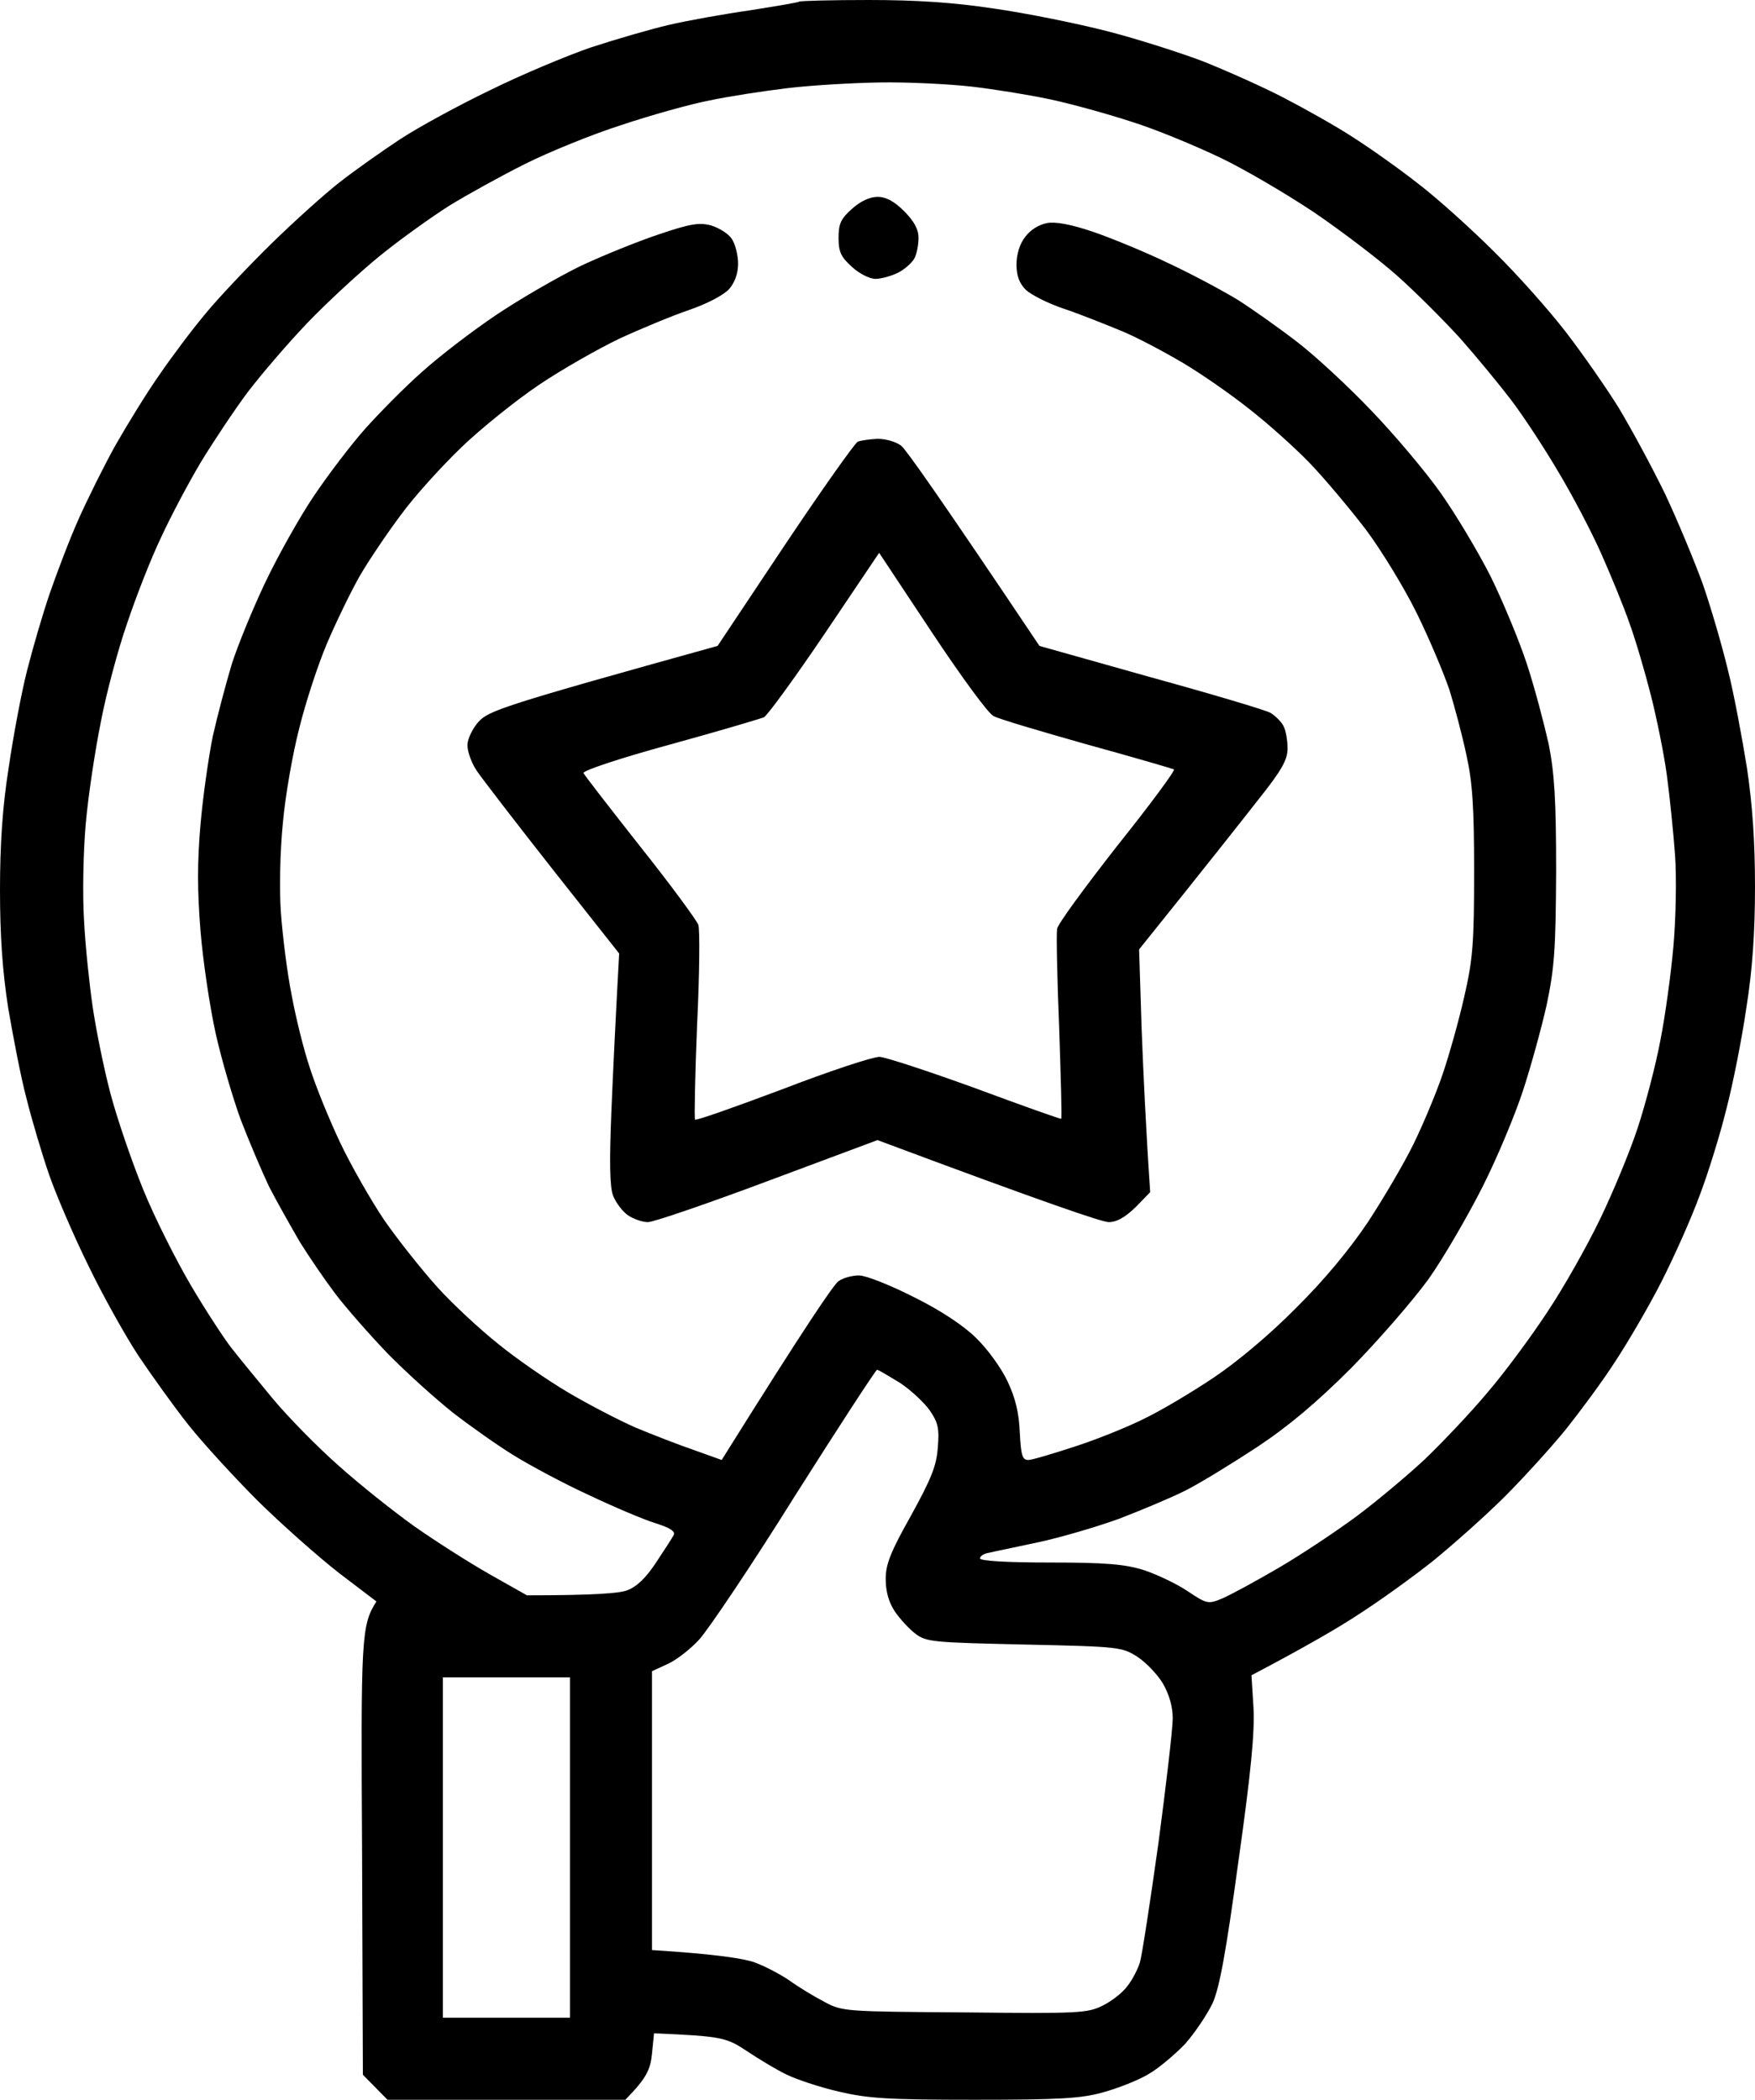 <svg width="428" height="512" viewBox="0 0 428 512" fill="none" xmlns="http://www.w3.org/2000/svg">
<path fill-rule="evenodd" clip-rule="evenodd" d="M211.9 0C223.6 0 232.6 0.6 242.5 2.1C250.2 3.2 262.6 5.7 270 7.6C277.4 9.5 288 12.9 293.5 15C299 17.2 307.8 21.1 313 23.8C318.2 26.5 325.9 30.8 330 33.5C334.1 36.1 341.3 41.2 346 44.9C350.7 48.5 359 56 364.5 61.5C370.1 67 377.9 75.8 381.9 81C385.9 86.2 391.7 94.5 394.8 99.5C397.8 104.5 402.9 113.9 406.1 120.5C409.2 127.1 413.3 137 415.3 142.5C417.2 148 419.9 157.2 421.3 163C422.8 168.8 424.8 179.6 426 187C427.4 196.3 428 205.4 428 216.2C428 227.1 427.4 236.3 425.9 245.7C424.8 253.3 422.6 264.4 421 270.5C419.5 276.6 416.6 286 414.5 291.5C412.5 297 408.3 306.4 405.2 312.5C402.1 318.6 397 327.3 393.9 332C390.9 336.7 385.4 344.1 381.9 348.5C378.4 352.8 371.7 360.2 367 364.9C362.3 369.6 354.4 376.6 349.5 380.6C344.6 384.5 336.4 390.4 331.4 393.6C326.4 396.9 318.5 401.5 305.2 408.5L305.7 416.5C306 422.4 305.1 432.1 302 454C299 476 297.4 484.8 295.7 488.5C294.4 491.2 291.4 495.7 289 498.4C286.5 501 282.5 504.4 280 505.8C277.5 507.3 272.6 509.2 269 510.2C263.6 511.7 258.4 512 237.7 512C216.5 512 211.8 511.7 204.5 510C199.8 508.9 194.1 507 191.7 505.8C189.4 504.7 185.1 502.1 182.1 500.1C177.1 496.8 176 496.5 159.5 495.8L159 500.8C158.6 504.6 157.8 506.6 152.5 512H94.5L88.5 505.9L88.3 451.2C88 399.2 88.1 396.3 91.8 390.5L82.6 383.5C77.6 379.6 68.8 371.8 62.9 366C57.1 360.2 49.5 351.9 46 347.5C42.5 343.1 37 335.4 33.7 330.5C30.5 325.6 24.9 315.6 21.5 308.5C18 301.4 13.7 291.4 12 286.5C10.3 281.6 7.8 273.2 6.5 268C5.1 262.8 3.2 252.8 2 245.8C0.6 236.8 0 228.2 0 217C0 206 0.6 196.7 2.1 187.3C3.2 179.7 5.2 169 6.6 163.5C8 158 10.5 149.4 12.2 144.5C13.9 139.6 17 131.4 19.2 126.5C21.4 121.6 25.4 113.5 28.2 108.5C31 103.6 35.7 95.9 38.8 91.5C41.8 87.1 46.9 80.3 50.1 76.5C53.2 72.7 60.5 65 66.1 59.5C71.8 53.9 79.4 47.1 83 44.3C86.6 41.5 93.1 36.9 97.5 34C101.9 31.1 111.8 25.7 119.5 22C127.2 18.2 138.2 13.6 144 11.6C149.8 9.7 158.3 7.2 163 6.1C167.7 5 176.7 3.4 183 2.5C189.3 1.5 194.7 0.6 194.9 0.4C195.1 0.2 202.8 0 211.9 0V0ZM173 24.5C168.3 25.4 158.7 28.1 151.5 30.5C144.3 32.8 133.8 37.1 128 40C122.2 42.9 113.9 47.5 109.5 50.2C105.1 53 97.4 58.5 92.5 62.5C87.6 66.5 79.7 73.8 75 78.7C70.3 83.6 63.8 91.2 60.5 95.5C57.2 99.9 52.1 107.6 49.1 112.5C46.1 117.5 41.7 125.8 39.3 131C36.8 136.2 33.1 145.7 31 152C28.8 158.3 25.9 169.1 24.6 176C23.2 182.9 21.5 194.1 20.9 201C20.3 207.9 20.1 218.4 20.5 224.5C20.8 230.6 21.8 240 22.6 245.5C23.4 251 25.3 260.4 26.9 266.5C28.5 272.6 32.1 283.1 34.9 290C37.7 296.9 43 307.4 46.6 313.5C50.2 319.6 54.6 326.3 56.3 328.5C58 330.7 62.6 336.3 66.4 340.9C70.3 345.6 77.6 353 82.6 357.4C87.6 361.9 95.8 368.4 100.8 372C105.9 375.6 114.2 380.9 119.3 383.8L128.5 389C145 389 151 388.5 152.9 387.8C155.3 386.9 157.5 384.8 160 381C162 378 164 374.9 164.3 374.3C164.8 373.4 163.3 372.5 159.8 371.4C156.9 370.5 149.6 367.4 143.5 364.5C137.4 361.7 129.4 357.4 125.5 355C121.7 352.7 114.9 347.9 110.5 344.5C106.1 341 98.9 334.5 94.4 329.9C90 325.3 84.3 318.8 81.8 315.5C79.3 312.2 75.4 306.5 73.1 302.8C70.9 299 67.5 293 65.6 289.3C63.8 285.5 60.7 278.2 58.7 273C56.8 267.8 54 258.3 52.6 252C51.2 245.7 49.5 234.4 48.9 227C48.1 217 48.1 210.3 48.9 201C49.5 194.1 50.9 184.4 51.9 179.5C53 174.6 55.1 166.7 56.5 162C58 157.3 61.7 148.3 64.7 142C67.7 135.7 73 126.2 76.5 121C80 115.8 85.7 108.3 89.1 104.5C92.5 100.7 98.7 94.4 102.9 90.7C107.1 86.9 115.2 80.7 121 76.8C126.8 72.9 136 67.6 141.5 64.9C147 62.3 155.7 58.8 160.8 57.1C168.5 54.5 170.6 54.2 173.5 55C175.4 55.6 177.7 57 178.5 58.3C179.3 59.5 180 62.2 180 64.3C180 66.7 179.2 68.9 177.8 70.5C176.4 72 172.4 74.1 168 75.6C163.9 77 156.2 80.2 151 82.6C145.8 85.1 137 90.1 131.5 93.8C126 97.5 117.5 104.3 112.6 109C107.7 113.7 101 121.1 97.8 125.5C94.5 129.9 89.9 136.7 87.7 140.5C85.5 144.4 81.9 151.8 79.7 157C77.5 162.2 74.5 171.4 73 177.5C71.4 183.6 69.6 193.9 69 200.5C68.3 207.5 68.1 216.7 68.5 222.5C68.9 228 70 237 71.1 242.5C72.1 248 74.1 256.1 75.6 260.5C77 264.9 80.3 273 82.9 278.5C85.5 284 90.4 292.6 93.7 297.5C97.1 302.4 103 309.8 106.7 313.9C110.4 318 117.1 324.2 121.5 327.7C125.9 331.3 133.6 336.6 138.5 339.5C143.4 342.4 150.9 346.3 155 348.1C159.1 349.8 165.5 352.3 169.3 353.6L176 356C196.5 323.2 203.4 313.1 204.5 312.4C205.6 311.6 207.8 311 209.5 311C211.2 311 217.2 313.4 222.9 316.3C229.4 319.5 235.1 323.3 238.1 326.3C240.8 328.9 244.2 333.6 245.7 336.8C247.6 340.8 248.5 344.4 248.7 349.3C249 354.9 249.3 356 250.8 356C251.7 356 257 354.4 262.5 352.6C268 350.8 275.6 347.7 279.5 345.7C283.4 343.8 290.8 339.4 296 335.9C301.7 332.1 309.8 325.3 316 319C322.8 312.3 329.1 304.7 333.6 298C337.4 292.2 342.4 283.7 344.7 279C347 274.3 350.2 266.7 351.8 262C353.4 257.3 355.8 248.8 357.1 243C359.2 233.9 359.5 229.9 359.5 212.5C359.5 196.7 359.1 190.7 357.6 184C356.6 179.3 354.7 172.1 353.4 168C352 163.9 348.5 155.6 345.5 149.5C342.5 143.4 336.9 134.2 333 129C329 123.8 322.8 116.4 319.2 112.7C315.5 108.9 308.9 103 304.5 99.6C300.1 96.1 292.9 91.1 288.5 88.5C284.1 85.9 277.4 82.3 273.5 80.7C269.6 79.1 263.4 76.6 259.5 75.3C255.6 74 251.5 71.9 250.2 70.7C248.6 69.1 247.9 67.3 247.9 64.5C247.9 62 248.7 59.4 250 57.8C251.2 56.1 253.3 54.8 255.3 54.4C257.433 54 261.167 54.7 266.5 56.5C270.9 58 279.2 61.4 285 64.2C290.8 66.9 298.4 71 302 73.2C305.6 75.5 312.1 80.1 316.5 83.5C320.9 86.9 329 94.4 334.5 100.2C340 105.9 347.5 114.8 351.2 120C354.9 125.2 360.4 134.4 363.5 140.5C366.5 146.6 370.5 156.2 372.4 162C374.3 167.8 376.6 176.6 377.7 181.5C379.1 188.7 379.5 195 379.5 212.5C379.4 231.5 379.1 235.9 377.2 245C375.9 250.8 373.3 260.2 371.4 266C369.5 271.8 365.1 282.4 361.5 289.5C357.9 296.6 352 306.8 348.3 312C344.5 317.2 336.1 326.9 329.5 333.6C321.1 342 314.2 347.8 306.5 352.9C300.4 356.9 292.6 361.7 289 363.5C285.4 365.3 278.2 368.3 273 370.3C267.8 372.2 259 374.8 253.5 376C248 377.2 242.5 378.3 241.3 378.6C240 378.8 239 379.4 239 380C239 380.6 245.3 381 256 381C269.6 381 274.2 381.4 278.8 382.8C281.9 383.8 286.8 386.1 289.5 387.9C294.3 391.1 294.6 391.2 298 389.8C299.9 389 306.2 385.6 312 382.2C317.8 378.8 326.3 373.1 331 369.6C335.7 366.1 343.1 359.9 347.4 355.9C351.7 351.8 358.7 344.4 362.8 339.5C367 334.6 373.5 325.8 377.3 320C381.2 314.2 386.9 304.1 390.1 297.5C393.3 290.9 397.5 280.8 399.4 275C401.3 269.2 403.8 259.7 404.9 253.8C406.1 247.8 407.5 237.5 408.1 230.8C408.7 224 408.9 214 408.5 208.5C408.1 203 407.2 194.2 406.5 189C405.8 183.8 404 175 402.6 169.5C401.2 164 398.9 156.1 397.4 152C396 147.9 392.8 140.2 390.5 135C388.2 129.8 383.5 120.8 380 115C376.6 109.2 371.4 101.3 368.5 97.5C365.6 93.7 360 86.9 356.1 82.5C352.1 78.1 345.2 71.2 340.7 67.2C336.2 63.2 327.1 56.3 320.5 51.8C313.9 47.4 303.6 41.3 297.5 38.4C291.4 35.5 281.8 31.5 276 29.7C270.2 27.8 261.2 25.3 256 24.2C250.8 23.1 242.1 21.7 236.8 21.1C231.4 20.5 221.5 20 214.8 20.1C208 20.2 197.8 20.8 192 21.5C186.2 22.2 177.7 23.5 173 24.5V24.5ZM170.5 399.8C168.3 402.2 164.8 404.9 162.7 405.8L159 407.5V475.5C174.9 476.5 181.5 477.6 184 478.5C186.5 479.4 190.3 481.4 192.5 482.9C194.7 484.5 198.5 486.8 201 488.1C205.4 490.5 206.1 490.5 235.3 490.7C263.3 491 265.2 490.9 269 489C271.2 487.9 273.9 485.8 275 484.2C276.2 482.7 277.5 480.1 278 478.5C278.5 476.8 280.5 463.8 282.5 449.5C284.4 435.2 286 421.5 286 419C286 416.1 285.1 413.1 283.6 410.5C282.3 408.3 279.5 405.4 277.4 404C273.6 401.6 273 401.5 249.8 401C227.8 400.5 225.9 400.4 223.3 398.4C221.8 397.3 219.5 394.8 218.2 392.9C216.7 390.6 216 388 216 385C216 381.4 217.2 378.4 222.2 369.5C227.1 360.6 228.4 357.4 228.7 353C229.1 348.4 228.8 346.9 226.8 344C225.5 342.1 222.2 339 219.5 337.2C216.7 335.5 214.2 334 213.9 334C213.6 334 204.6 347.8 193.9 364.7C183.3 381.7 172.7 397.4 170.5 399.8ZM108 492H139V409H108V492ZM214 48C216.1 48 218.1 49.1 220.5 51.5C222.9 53.9 224 55.9 224 58C224 59.6 223.6 61.9 223 63C222.4 64.1 220.6 65.7 219 66.5C217.4 67.3 214.9 68 213.5 68C212.1 68 209.5 66.7 207.8 65.1C205.1 62.7 204.5 61.4 204.5 58C204.5 54.5 205.1 53.3 207.8 50.9C209.8 49.1 212.1 48 214 48V48ZM214 107C216 107 218.5 107.7 219.8 108.7C221 109.7 229.1 121.1 253.5 157.5L280.5 165.1C295.4 169.2 308.5 173.1 309.8 173.8C311 174.5 312.4 175.9 313 177C313.6 178.1 314 180.6 314 182.5C314 185.3 312.6 187.8 306.7 195.2C302.7 200.3 294.6 210.6 277.8 231.5L278.4 250.5C278.8 260.9 279.4 274.3 280.5 290.7L276.9 294.4C274.3 296.9 272.3 298 270.4 298C268.8 298 255.5 293.5 214 278L187.2 288C172.5 293.5 159.4 298 158 298C156.6 298 154.4 297.2 153.1 296.3C151.7 295.3 150.1 293.1 149.5 291.5C148.7 289.4 148.6 283.3 149.1 271C149.5 261.4 150.1 248.8 151 232.5L134.8 212C125.9 200.7 117.6 189.9 116.3 188C115 186.1 114 183.3 114 181.7C114 180.2 115.2 177.7 116.7 176C119.2 173.3 122.4 172.1 175 157.5L191.4 132.9C200.5 119.3 208.5 108 209.2 107.7C209.9 107.4 212.1 107.1 214 107V107ZM201.2 154.4C193.9 165.2 187.2 174.4 186.3 174.9C185.3 175.3 174.9 178.4 163.2 181.6C151.5 184.8 142.1 187.9 142.3 188.5C142.5 189 148.8 197.1 156.2 206.5C163.6 215.8 169.9 224.4 170.3 225.5C170.7 226.6 170.6 237.6 170 250C169.5 262.4 169.3 272.7 169.5 273C169.8 273.3 179.3 269.9 190.8 265.6C202.2 261.2 212.8 257.7 214.5 257.7C216.1 257.8 226.7 261.3 238 265.4C249.3 269.6 258.6 272.9 258.8 272.8C259 272.6 258.7 262.6 258.3 250.5C257.8 238.4 257.6 227.6 257.8 226.5C257.9 225.4 264.6 216.3 272.5 206.2C280.5 196.2 286.7 187.8 286.3 187.6C285.8 187.4 276.3 184.6 265 181.5C253.7 178.3 243.5 175.3 242.3 174.6C241 174 234.3 164.8 227.2 154.1L214.4 134.8L201.2 154.4Z" fill="black"/>
</svg>
